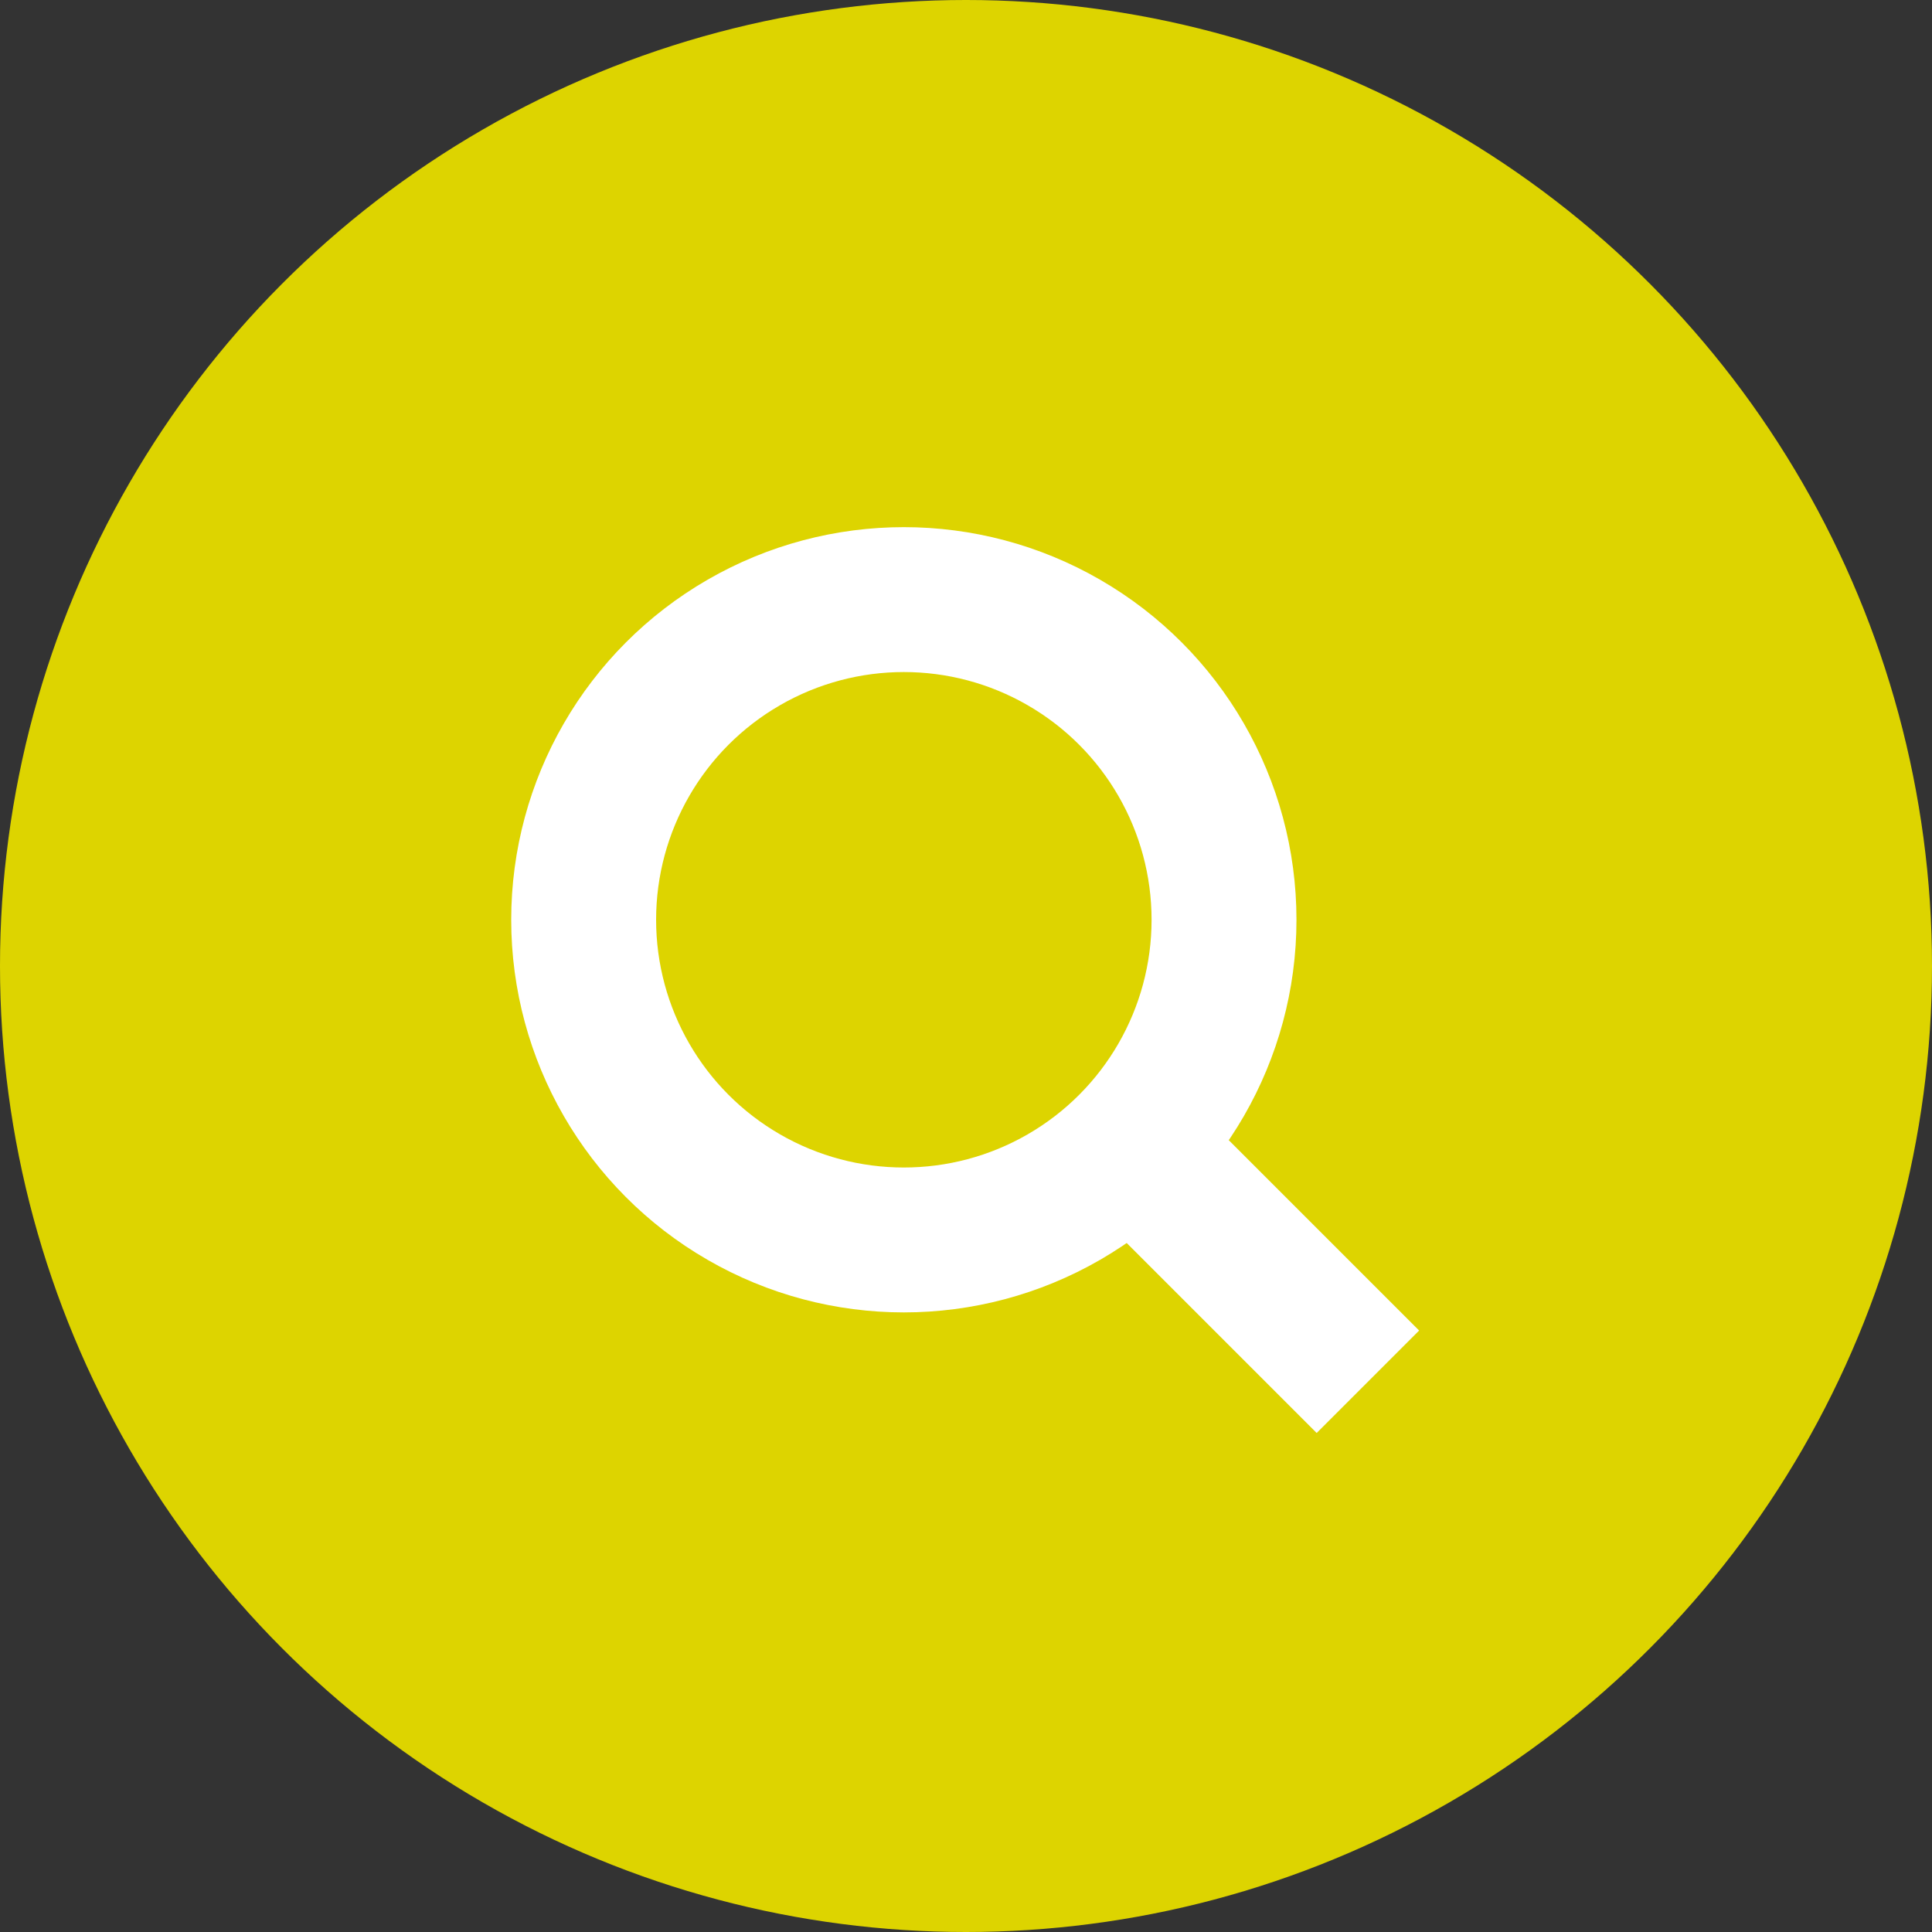 <svg xmlns="http://www.w3.org/2000/svg" width="40" height="40" viewBox="0 0 40 40">
  <rect x="0" y="0" width="40" height="40" fill="#333333" stroke="none"/>
  <g id="グループ_7836" data-name="グループ 7836" transform="translate(-133 -514)">
    <circle id="楕円形_16" data-name="楕円形 16" cx="20" cy="20" r="20" transform="translate(133 514)" fill="#ddd400"/>
    <g id="グループ_7568" data-name="グループ 7568" transform="translate(0.436 13.436)">
      <g id="グループ_7567" data-name="グループ 7567" transform="translate(143 511)">
        <rect id="長方形_273" data-name="長方形 273" width="20" height="20" transform="translate(-0.436 -0.436)" fill="none"/>
        <g id="楕円形_15" data-name="楕円形 15" transform="translate(0.148 0.478)" fill="none" stroke="#fff" stroke-width="3">
          <circle cx="8.129" cy="8.129" r="8.129" stroke="none"/>
          <circle cx="8.129" cy="8.129" r="6.629" fill="none"/>
        </g>
        <line id="線_1" data-name="線 1" x2="4.782" y2="4.782" transform="translate(13.103 13.39)" fill="none" stroke="#fff" stroke-width="3"/>
      </g>
    </g>
  </g>
</svg>
